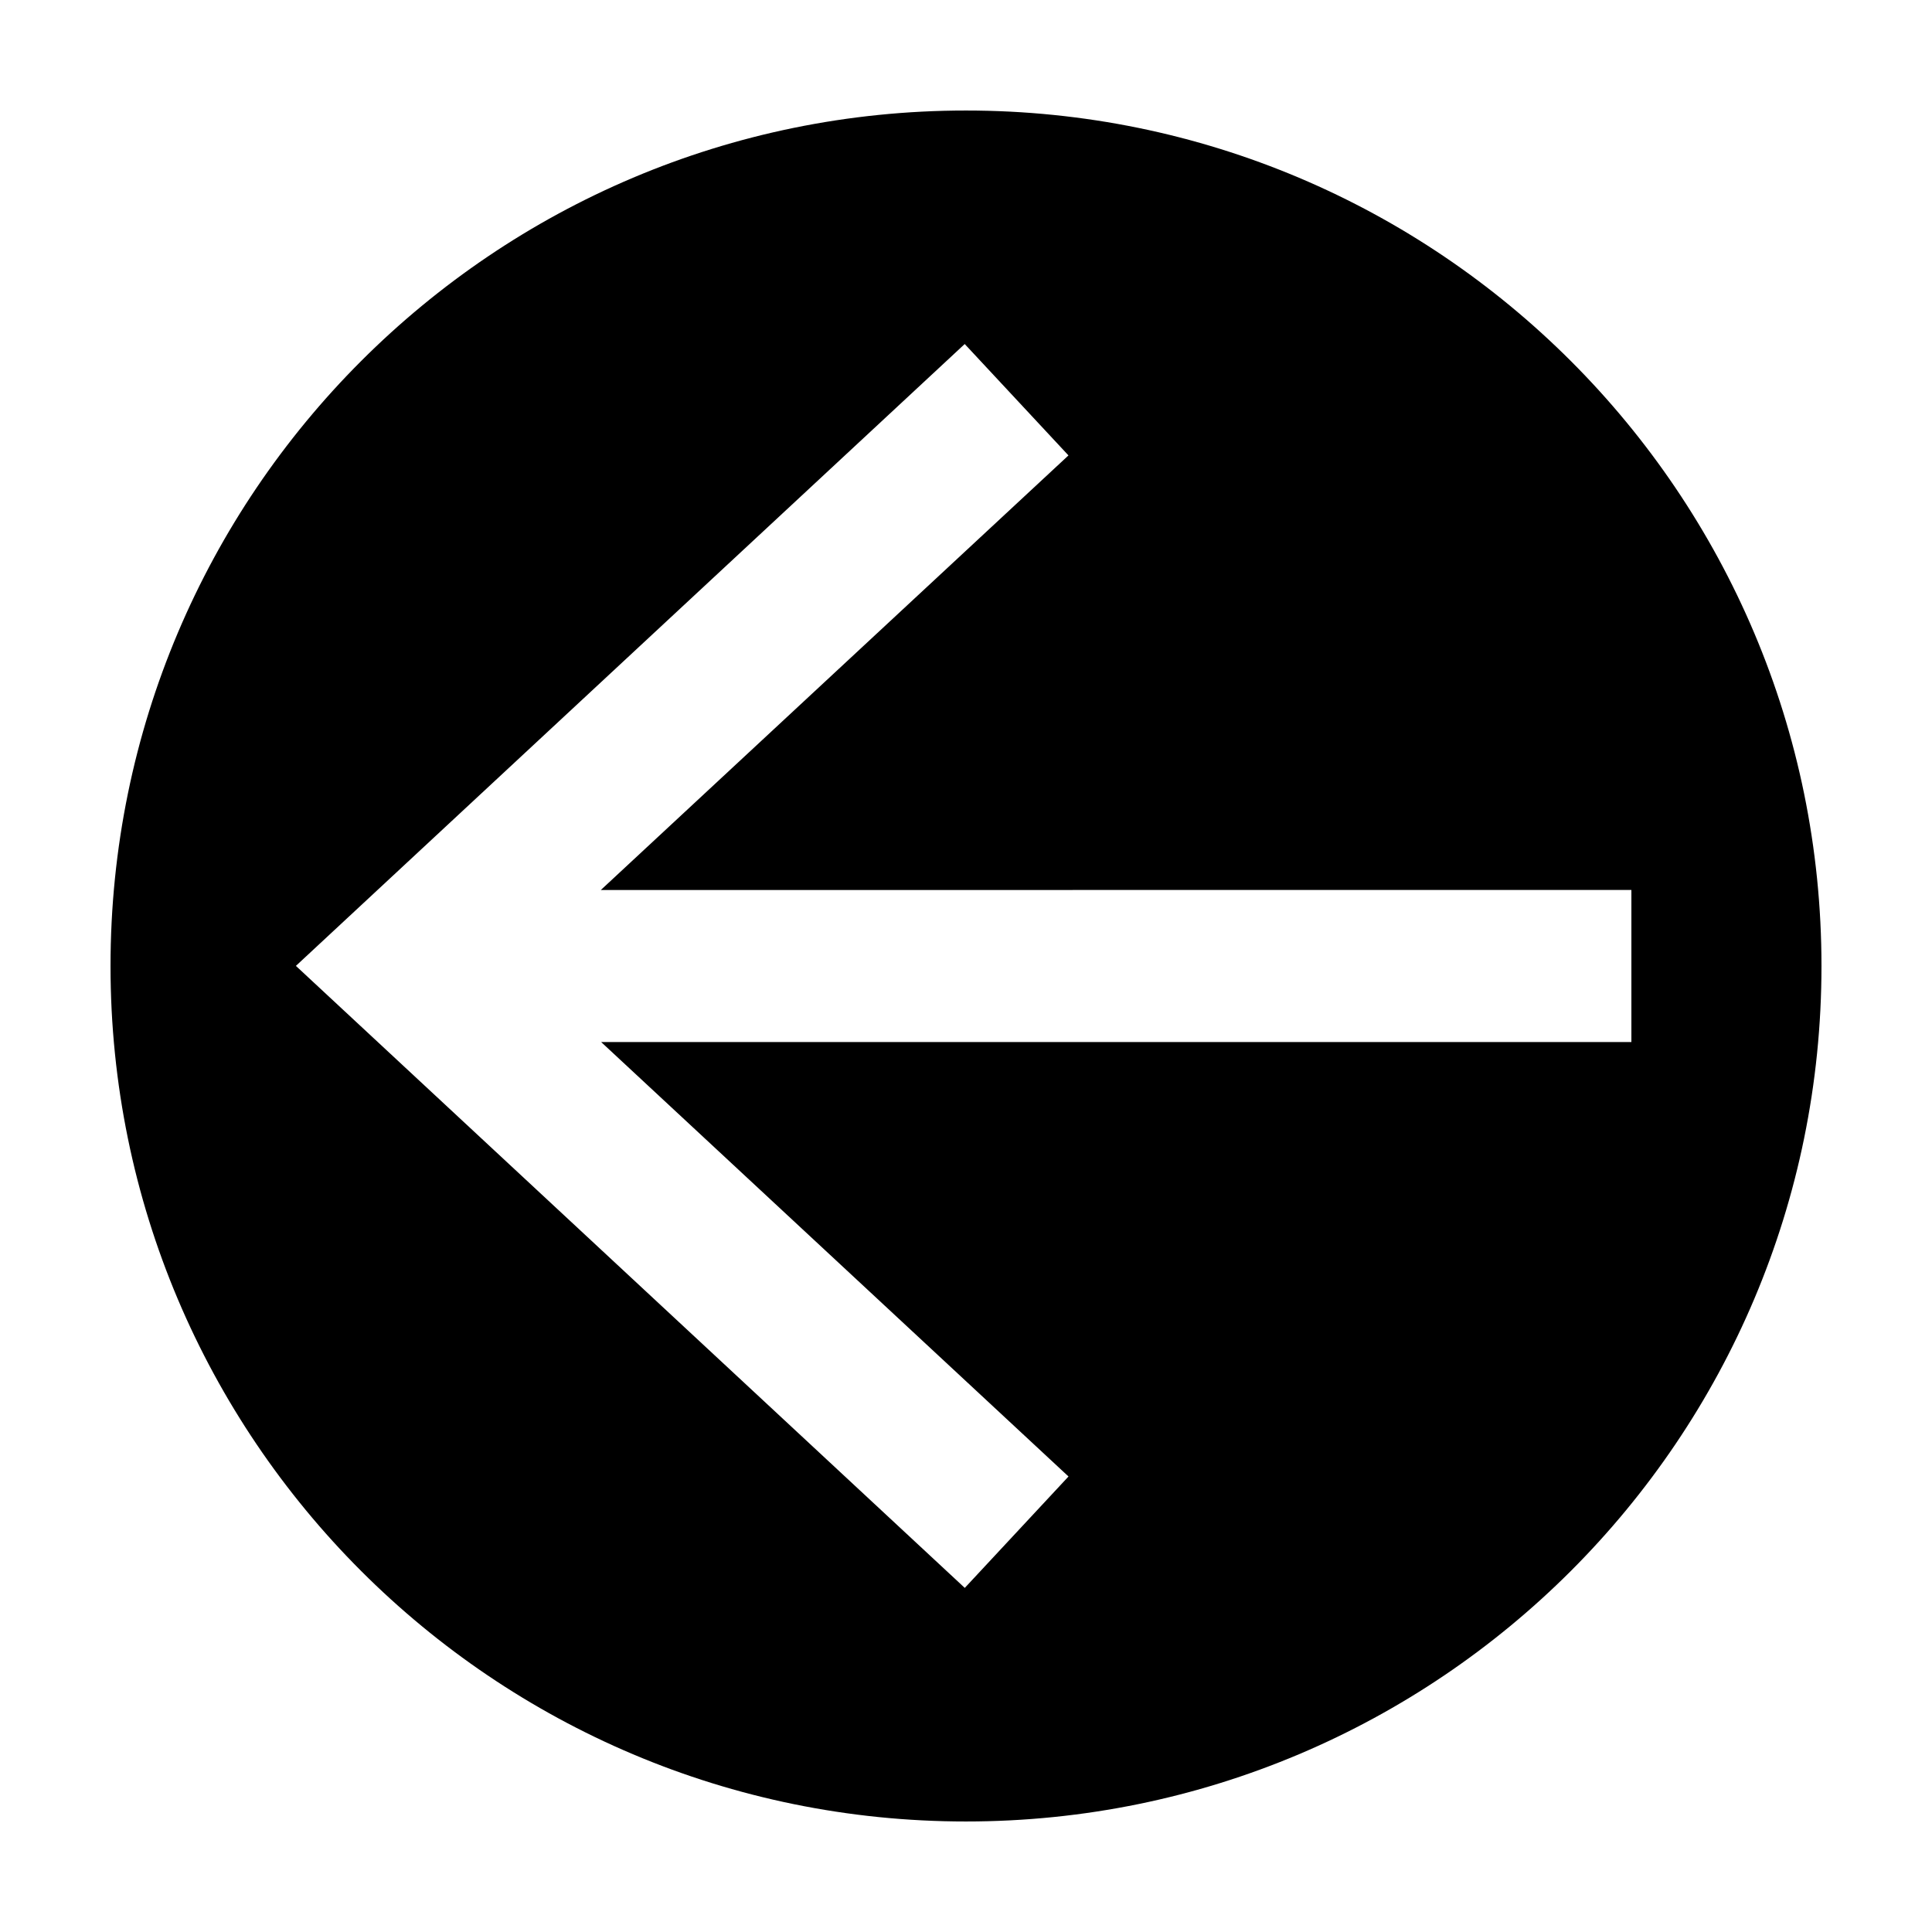 <?xml version="1.0" encoding="UTF-8"?>
<!-- Uploaded to: ICON Repo, www.svgrepo.com, Generator: ICON Repo Mixer Tools -->
<svg fill="#000000" width="800px" height="800px" version="1.1" viewBox="144 144 512 512" xmlns="http://www.w3.org/2000/svg">
 <path d="m399.99 626.71c125.22 0 226.72-101.5 226.72-226.71 0-125.21-101.5-226.71-226.71-226.71-125.21 0-226.71 101.5-226.71 226.71-0.004 125.21 101.5 226.72 226.7 226.71zm-0.332-391.54 27.496 29.52-123.93 115.17 273.11-0.012v40.305l-273.02 0.004 123.85 115.13-27.488 29.523-177.26-164.84z"/>
</svg>